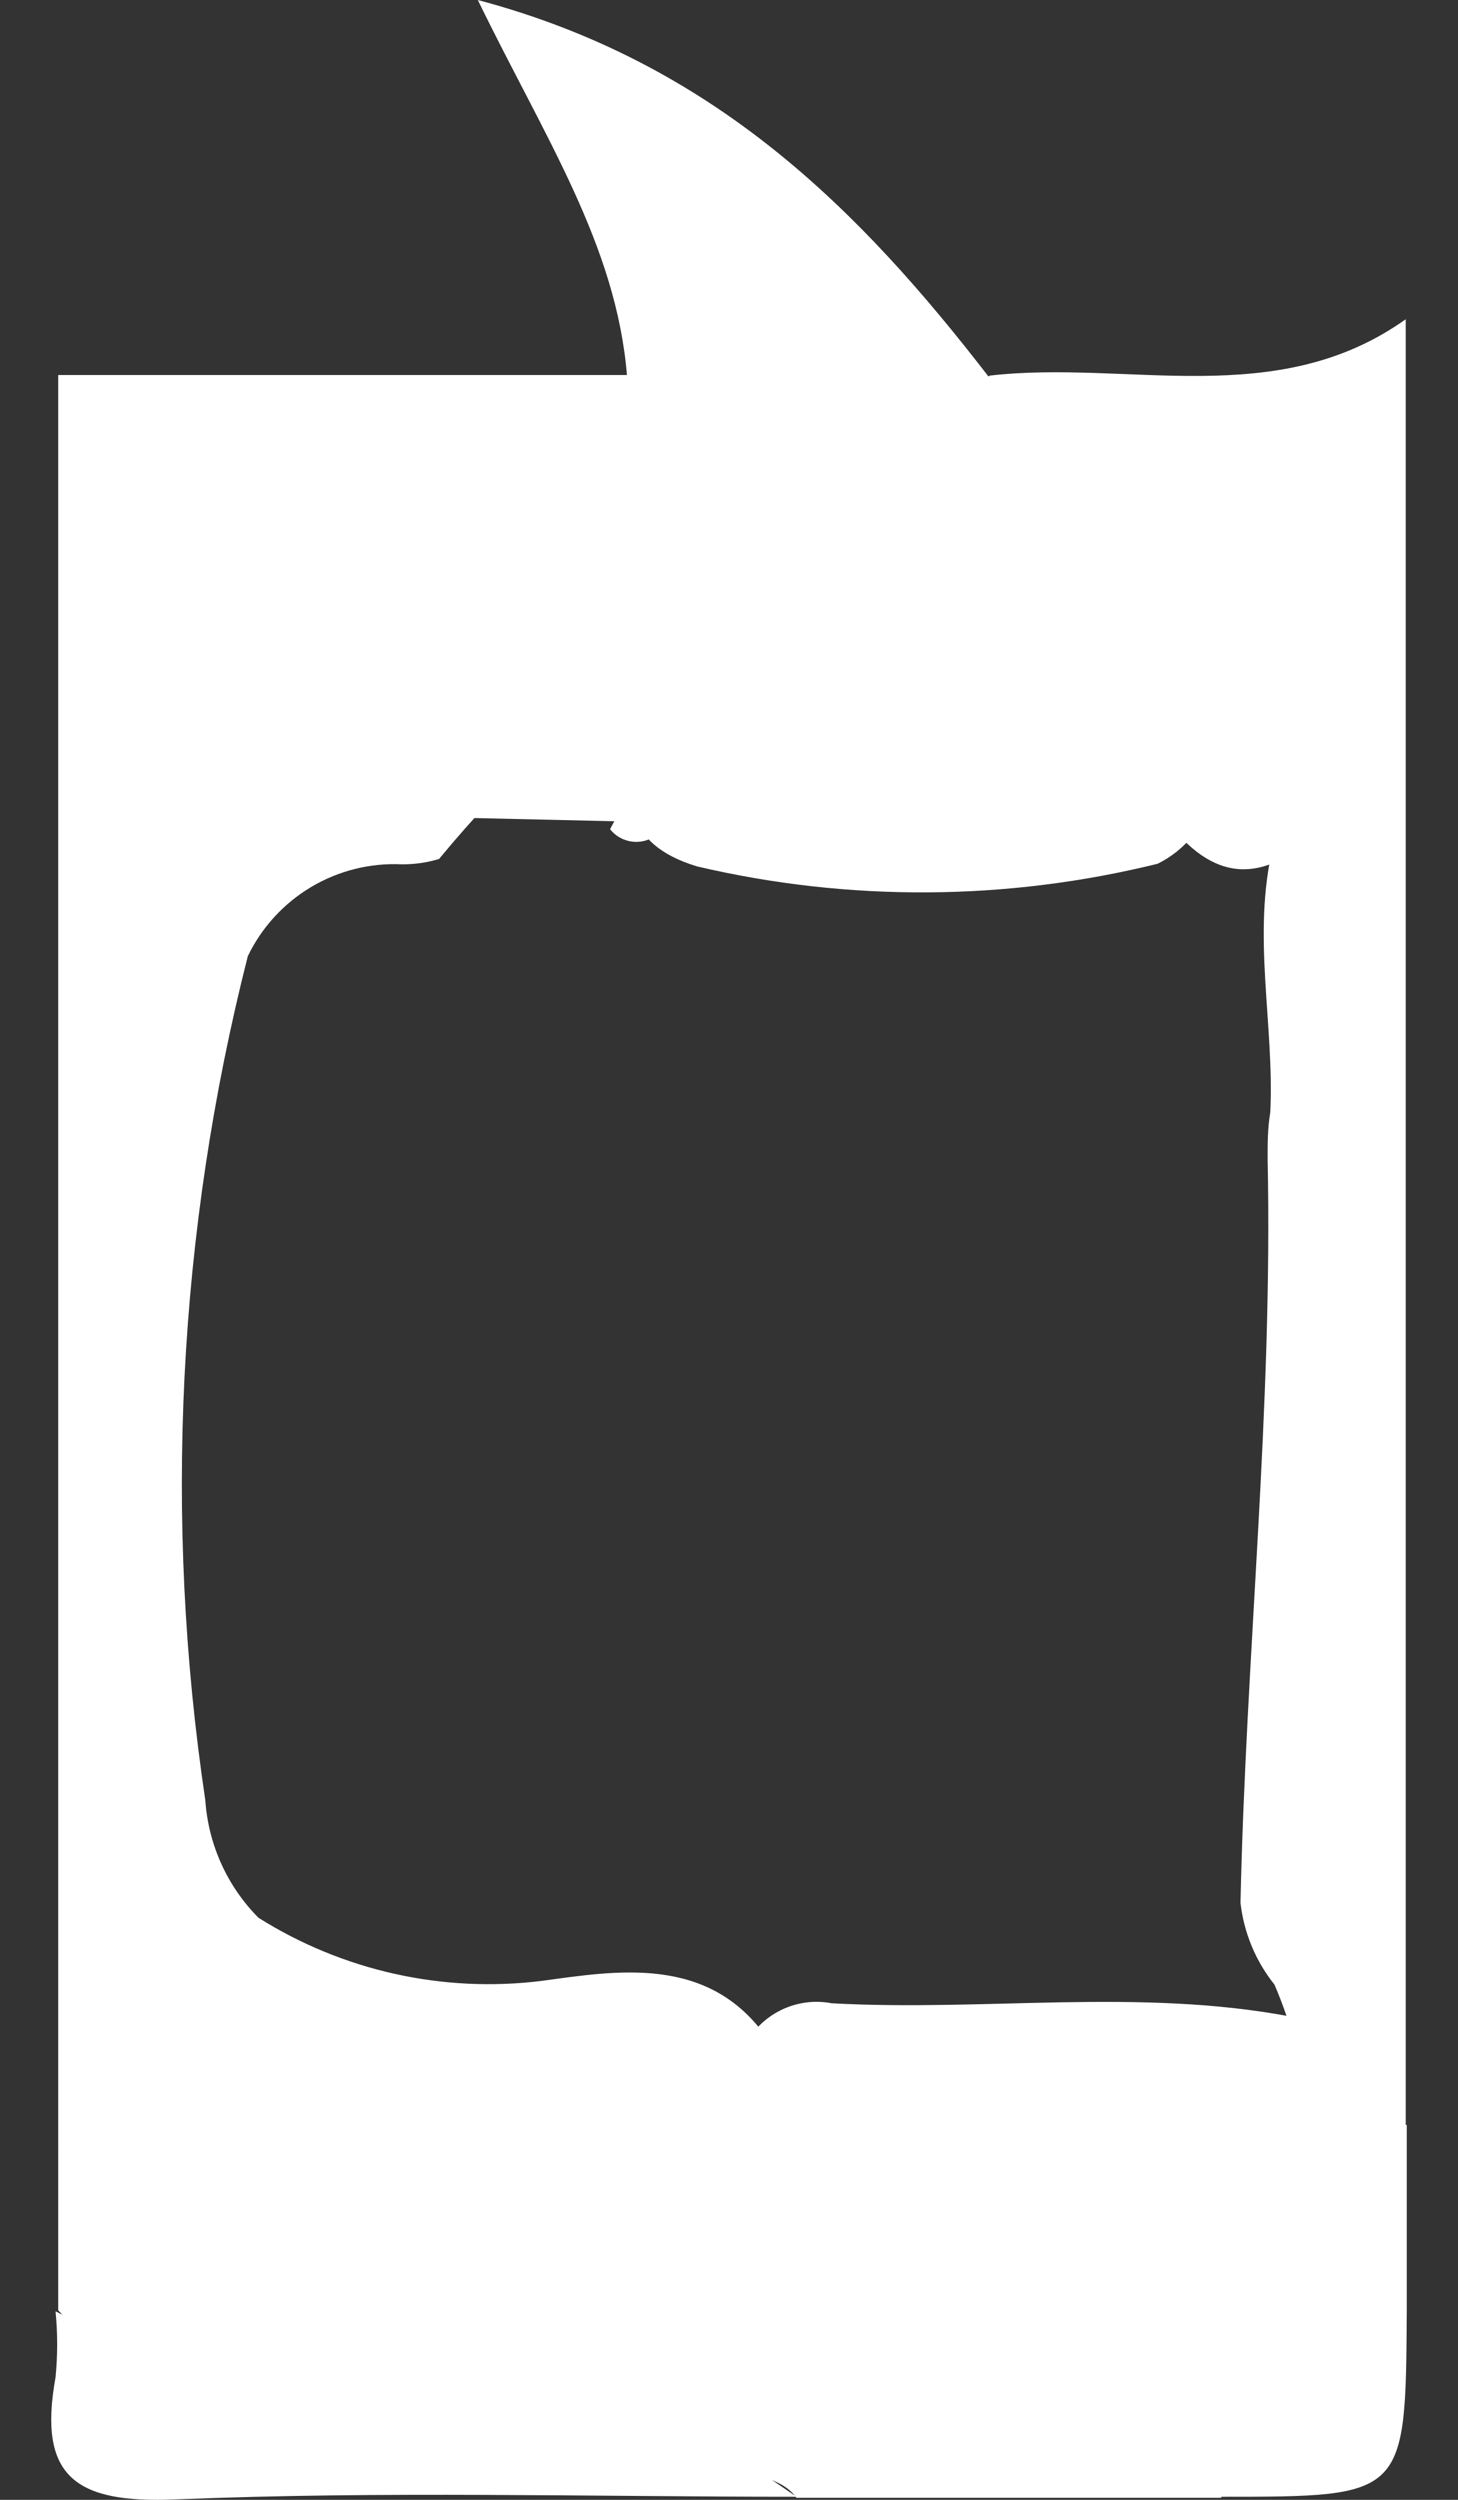 <svg width="28" height="48" viewBox="0 0 28 48" fill="none" xmlns="http://www.w3.org/2000/svg">
<rect x="0" y="0" width="28" height="48" fill="#333333" stroke="none"/>
<path d="M1.118 7.201H12.042C12.302 7.186 12.557 7.27 12.756 7.436C13.776 8.538 12.981 9.996 13.45 11.21C13.36 11.575 13.204 11.921 12.991 12.23C11.295 13.45 9.763 14.883 8.431 16.494C8.2 16.563 7.959 16.598 7.717 16.596C7.106 16.567 6.499 16.719 5.973 17.033C5.447 17.347 5.025 17.808 4.759 18.36C3.414 23.655 3.137 29.165 3.943 34.568C4.001 35.418 4.363 36.218 4.963 36.823C6.581 37.842 8.502 38.271 10.4 38.036C11.828 37.843 13.603 37.526 14.725 39.128C14.898 40.525 14.143 41.729 12.97 41.739C9.033 41.821 5.025 42.678 1.118 41.311V7.201Z" fill="white"/>
<path d="M1.118 41.311C3.963 40.574 6.914 40.343 9.839 40.627C11.481 40.862 13.266 41.27 14.296 39.291C14.448 38.99 14.693 38.747 14.995 38.598C15.297 38.449 15.639 38.402 15.969 38.465C18.907 38.628 21.865 38.169 24.782 38.72C24.985 38.817 25.158 38.967 25.283 39.153C25.409 39.34 25.482 39.556 25.496 39.781C24.64 41.943 22.549 41.535 20.876 41.913C20.05 42.007 19.218 42.044 18.387 42.025C18.007 42.008 17.628 42.067 17.272 42.198C16.915 42.329 16.588 42.529 16.309 42.787C16.03 43.045 15.806 43.356 15.647 43.701C15.489 44.046 15.401 44.42 15.388 44.799C15.296 45.901 15.092 46.921 13.817 47.349C10.329 47.859 6.922 47.166 3.474 46.778C1.761 46.584 1.903 45.136 1.118 44.361V41.311Z" fill="white"/>
<path d="M13.807 46.921C14.633 39.903 13.572 41.066 20.774 40.617C22.171 40.536 23.507 39.719 24.956 40.301C25.037 40.258 25.125 40.232 25.216 40.224C25.307 40.216 25.399 40.226 25.486 40.254C25.574 40.281 25.654 40.326 25.724 40.385C25.794 40.443 25.852 40.516 25.894 40.597C26.131 41.234 26.115 41.938 25.849 42.564C25.584 43.19 25.089 43.69 24.466 43.963C22.916 44.697 22.253 45.523 23.65 47.023C23.854 47.247 23.65 47.676 23.446 47.961H15.296C14.919 47.431 14.062 47.614 13.807 46.921Z" fill="white"/>
<path d="M25.496 40.801L24.976 40.27L24.884 39.301C24.779 38.894 24.642 38.495 24.476 38.108C24.115 37.657 23.888 37.112 23.823 36.537C23.925 31.784 24.446 27.051 24.344 22.257C24.344 21.961 24.344 21.655 24.395 21.359C24.476 19.666 24.038 17.963 24.446 16.259C24.446 15.851 24.446 15.433 24.527 15.015C24.956 9.649 24.772 9.405 19.427 8.364C19.183 8.268 18.974 8.101 18.825 7.885C18.762 7.771 18.746 7.637 18.78 7.511C18.815 7.385 18.897 7.278 19.009 7.212C21.671 6.906 24.517 7.895 26.996 6.13V40.801C26.9 40.904 26.784 40.987 26.655 41.043C26.526 41.1 26.387 41.129 26.246 41.129C26.105 41.129 25.966 41.1 25.837 41.043C25.708 40.987 25.592 40.904 25.496 40.801Z" fill="white"/>
<path d="M25.496 40.801H27.016V44.361C26.996 47.941 26.996 47.941 23.456 47.941C22.314 46.441 20.396 47.308 18.988 46.421C20.906 44.248 24.017 43.483 25.496 40.801Z" fill="white"/>
<path d="M13.807 46.921L15.296 47.941C11.318 47.941 7.34 47.829 3.372 47.992C1.455 48.073 0.72 47.563 1.067 45.646C1.108 45.225 1.108 44.802 1.067 44.381C5.096 46.36 9.268 47.635 13.807 46.921Z" fill="white"/>
<path d="M19.009 7.263C19.013 7.408 19.037 7.552 19.08 7.691C18.05 8.335 16.847 8.644 15.634 8.576C14.421 8.509 13.259 8.068 12.307 7.314C12.216 7.294 12.127 7.263 12.042 7.222C11.838 4.702 10.461 2.642 9.176 0C13.705 1.204 16.51 4.019 19.009 7.263Z" fill="white"/>
<path d="M12.307 7.314C14.569 7.03 16.864 7.158 19.08 7.691C19.182 7.681 19.285 7.681 19.386 7.691C20.809 8.501 21.926 9.757 22.563 11.265C23.201 12.773 23.325 14.449 22.916 16.035C22.73 16.266 22.497 16.454 22.232 16.585C19.33 17.301 16.299 17.318 13.389 16.637C11.971 16.208 11.91 15.259 12.369 14.046C12.715 13.128 13.389 12.22 12.675 11.179L12.307 7.314Z" fill="white"/>
<path d="M11.797 15.769L8.238 15.688C9.11 13.97 10.512 12.579 12.236 11.72C13.45 13.26 13.001 14.535 11.797 15.769Z" fill="white"/>
<path d="M11.797 15.77C12.283 14.468 12.444 13.067 12.267 11.69L12.664 11.2C13.195 11.057 13.684 10.353 14.225 10.843C14.766 11.332 14.092 11.741 13.95 12.2C13.562 13.383 13.164 14.566 12.766 15.759L12.593 16.045C12.459 16.141 12.293 16.182 12.13 16.159C11.967 16.136 11.818 16.052 11.716 15.922L11.797 15.77Z" fill="white"/>
<path d="M22.436 15.79C21.835 12.966 20.803 10.252 19.376 7.742H19.876C26.251 7.67 27.567 9.629 25.384 15.902C24.384 16.902 23.395 17.044 22.436 15.79Z" fill="white"/>
<path d="M26.088 36.884V23.226H26.343V36.965L26.088 36.884Z" fill="white"/>
</svg>
